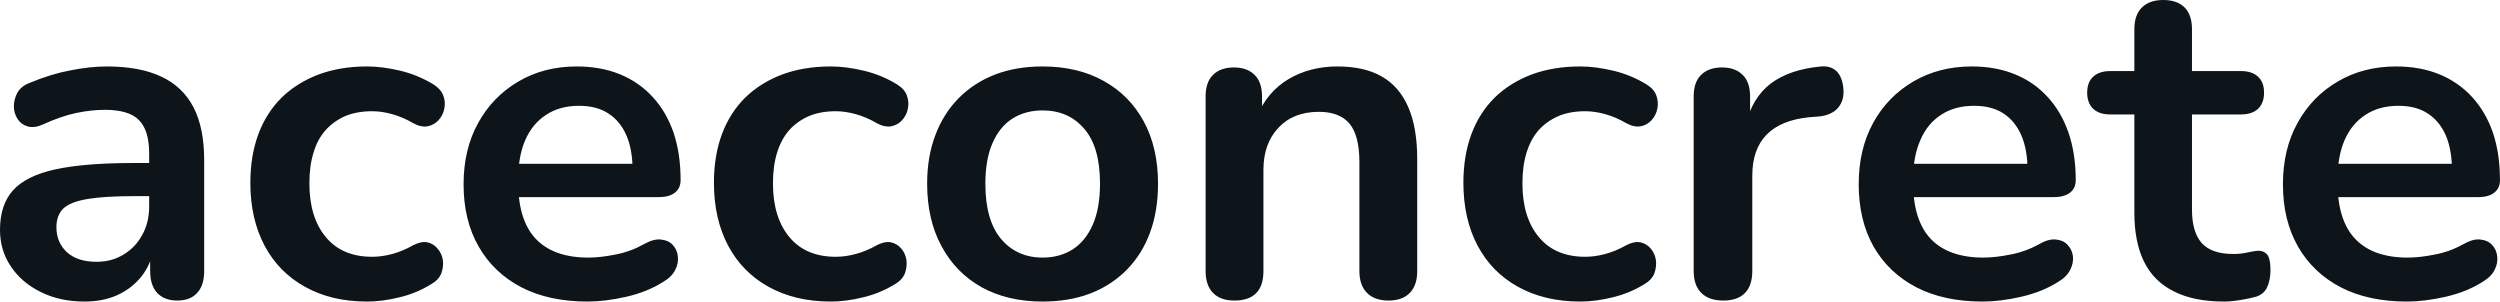 <svg fill="#0d141a" viewBox="0 0 124.522 15.019" height="100%" width="100%" xmlns="http://www.w3.org/2000/svg"><path preserveAspectRatio="none" d="M4.21 15.02L4.21 15.02Q2.99 15.02 2.04 14.55Q1.08 14.08 0.54 13.27Q0 12.47 0 11.45L0 11.45Q0 10.21 0.64 9.49Q1.29 8.76 2.74 8.44Q4.19 8.12 6.62 8.12L6.62 8.12L7.77 8.12L7.77 9.77L6.65 9.77Q5.22 9.77 4.37 9.91Q3.52 10.05 3.16 10.38Q2.81 10.72 2.81 11.32L2.81 11.32Q2.81 12.07 3.33 12.56Q3.86 13.04 4.81 13.04L4.81 13.04Q5.57 13.04 6.15 12.68Q6.74 12.33 7.08 11.71Q7.43 11.09 7.43 10.28L7.43 10.28L7.43 7.64Q7.43 6.49 6.92 5.98Q6.42 5.47 5.22 5.47L5.22 5.47Q4.55 5.47 3.78 5.63Q3.01 5.80 2.16 6.19L2.16 6.19Q1.73 6.39 1.39 6.30Q1.06 6.21 0.87 5.92Q0.69 5.63 0.69 5.29Q0.69 4.95 0.87 4.61Q1.06 4.28 1.50 4.12L1.50 4.12Q2.55 3.68 3.53 3.50Q4.51 3.31 5.31 3.31L5.31 3.31Q6.97 3.31 8.04 3.82Q9.11 4.32 9.64 5.35Q10.17 6.37 10.17 7.98L10.17 7.98L10.17 13.50Q10.17 14.21 9.82 14.59Q9.48 14.97 8.83 14.97L8.83 14.97Q8.19 14.97 7.83 14.59Q7.48 14.21 7.48 13.50L7.48 13.50L7.48 12.40L7.66 12.40Q7.50 13.20 7.03 13.79Q6.55 14.38 5.84 14.70Q5.13 15.02 4.21 15.02ZM18.28 15.02L18.28 15.02Q16.51 15.02 15.20 14.29Q13.89 13.57 13.18 12.24Q12.47 10.90 12.47 9.11L12.47 9.11Q12.47 7.75 12.87 6.68Q13.27 5.61 14.03 4.86Q14.79 4.12 15.87 3.71Q16.95 3.31 18.28 3.31L18.28 3.31Q19.04 3.31 19.93 3.52Q20.81 3.73 21.60 4.21L21.60 4.21Q21.96 4.44 22.08 4.76Q22.20 5.08 22.13 5.42Q22.06 5.75 21.84 5.99Q21.62 6.23 21.30 6.29Q20.98 6.35 20.59 6.14L20.59 6.14Q20.08 5.84 19.55 5.69Q19.02 5.54 18.54 5.54L18.54 5.54Q17.78 5.54 17.20 5.78Q16.63 6.03 16.23 6.47Q15.82 6.92 15.62 7.59Q15.41 8.26 15.41 9.13L15.41 9.13Q15.41 10.83 16.23 11.81Q17.04 12.79 18.54 12.79L18.54 12.79Q19.02 12.79 19.54 12.65Q20.06 12.51 20.59 12.21L20.59 12.21Q20.98 12.01 21.29 12.07Q21.60 12.14 21.80 12.39Q22.01 12.63 22.06 12.96Q22.10 13.29 21.98 13.62Q21.85 13.94 21.50 14.14L21.50 14.14Q20.75 14.61 19.89 14.81Q19.04 15.02 18.28 15.02ZM29.26 15.02L29.26 15.02Q27.35 15.02 25.97 14.31Q24.59 13.59 23.84 12.28Q23.09 10.97 23.09 9.18L23.09 9.18Q23.09 7.43 23.82 6.12Q24.54 4.81 25.82 4.06Q27.09 3.31 28.73 3.31L28.73 3.31Q29.92 3.31 30.88 3.70Q31.83 4.09 32.51 4.83Q33.19 5.57 33.55 6.61Q33.90 7.66 33.90 8.97L33.90 8.97Q33.90 9.38 33.61 9.60Q33.33 9.82 32.80 9.82L32.80 9.82L25.41 9.82L25.41 8.16L31.88 8.16L31.51 8.51Q31.51 7.45 31.20 6.74Q30.89 6.03 30.30 5.65Q29.72 5.27 28.84 5.27L28.84 5.27Q27.88 5.27 27.20 5.72Q26.52 6.16 26.16 6.98Q25.81 7.80 25.81 8.92L25.81 8.92L25.81 9.09Q25.81 10.97 26.69 11.90Q27.58 12.83 29.30 12.83L29.30 12.83Q29.90 12.83 30.65 12.68Q31.39 12.54 32.06 12.17L32.06 12.17Q32.55 11.89 32.91 11.93Q33.28 11.96 33.50 12.19Q33.72 12.42 33.76 12.75Q33.81 13.09 33.64 13.43Q33.47 13.78 33.05 14.03L33.05 14.03Q32.25 14.54 31.20 14.78Q30.15 15.02 29.26 15.02ZM41.38 15.02L41.38 15.02Q39.61 15.02 38.29 14.29Q36.98 13.57 36.27 12.24Q35.56 10.90 35.56 9.11L35.56 9.11Q35.56 7.75 35.96 6.68Q36.36 5.61 37.12 4.86Q37.88 4.12 38.96 3.71Q40.04 3.31 41.38 3.31L41.38 3.31Q42.14 3.31 43.02 3.52Q43.91 3.73 44.69 4.21L44.69 4.21Q45.06 4.44 45.17 4.76Q45.29 5.08 45.22 5.42Q45.15 5.75 44.93 5.99Q44.71 6.23 44.39 6.29Q44.07 6.35 43.68 6.14L43.68 6.14Q43.17 5.84 42.64 5.69Q42.11 5.54 41.63 5.54L41.63 5.54Q40.87 5.54 40.30 5.78Q39.72 6.03 39.32 6.47Q38.92 6.92 38.71 7.59Q38.50 8.26 38.50 9.13L38.50 9.13Q38.50 10.83 39.32 11.81Q40.13 12.79 41.63 12.79L41.63 12.79Q42.11 12.79 42.63 12.65Q43.15 12.51 43.68 12.21L43.68 12.21Q44.07 12.01 44.38 12.07Q44.69 12.14 44.90 12.39Q45.10 12.63 45.15 12.96Q45.19 13.29 45.07 13.62Q44.94 13.94 44.60 14.14L44.60 14.14Q43.84 14.61 42.99 14.81Q42.14 15.02 41.38 15.02ZM51.93 15.02L51.93 15.02Q50.19 15.02 48.90 14.31Q47.61 13.59 46.90 12.27Q46.18 10.95 46.18 9.15L46.18 9.15Q46.18 7.80 46.59 6.73Q46.99 5.66 47.75 4.89Q48.51 4.12 49.57 3.71Q50.62 3.31 51.93 3.31L51.93 3.31Q53.68 3.31 54.97 4.03Q56.26 4.74 56.97 6.05Q57.68 7.36 57.68 9.15L57.68 9.15Q57.68 10.51 57.28 11.59Q56.88 12.67 56.12 13.44Q55.36 14.21 54.30 14.62Q53.25 15.02 51.93 15.02ZM51.93 12.83L51.93 12.83Q52.79 12.83 53.43 12.42Q54.07 12.01 54.43 11.19Q54.79 10.37 54.79 9.15L54.79 9.15Q54.79 7.31 54.00 6.41Q53.22 5.50 51.93 5.50L51.93 5.50Q51.08 5.50 50.44 5.90Q49.80 6.30 49.44 7.12Q49.08 7.93 49.08 9.15L49.08 9.15Q49.08 10.97 49.86 11.90Q50.65 12.83 51.93 12.83ZM61.48 14.97L61.48 14.97Q60.79 14.97 60.42 14.59Q60.05 14.21 60.05 13.50L60.05 13.50L60.05 4.81Q60.05 4.09 60.42 3.73Q60.79 3.36 61.46 3.36L61.46 3.36Q62.12 3.36 62.49 3.73Q62.86 4.09 62.86 4.81L62.86 4.81L62.86 6.37L62.61 5.80Q63.11 4.58 64.18 3.94Q65.25 3.31 66.61 3.31L66.61 3.31Q67.97 3.31 68.84 3.82Q69.71 4.32 70.15 5.35Q70.59 6.37 70.59 7.93L70.59 7.93L70.59 13.50Q70.59 14.21 70.22 14.59Q69.85 14.97 69.16 14.97L69.16 14.97Q68.47 14.97 68.09 14.59Q67.71 14.21 67.71 13.50L67.71 13.50L67.71 8.07Q67.71 6.76 67.22 6.16Q66.72 5.57 65.69 5.57L65.69 5.57Q64.42 5.57 63.68 6.36Q62.93 7.15 62.93 8.46L62.93 8.46L62.93 13.50Q62.93 14.97 61.48 14.97ZM78.71 15.02L78.71 15.02Q76.94 15.02 75.62 14.29Q74.31 13.57 73.60 12.24Q72.89 10.90 72.89 9.11L72.89 9.11Q72.89 7.75 73.29 6.68Q73.69 5.61 74.45 4.86Q75.21 4.12 76.29 3.71Q77.37 3.31 78.71 3.31L78.71 3.31Q79.47 3.31 80.35 3.52Q81.24 3.73 82.02 4.21L82.02 4.21Q82.39 4.44 82.50 4.76Q82.62 5.08 82.55 5.42Q82.48 5.75 82.26 5.99Q82.04 6.23 81.72 6.29Q81.40 6.35 81.01 6.14L81.01 6.14Q80.50 5.84 79.97 5.69Q79.44 5.54 78.96 5.54L78.96 5.54Q78.20 5.54 77.63 5.78Q77.05 6.03 76.65 6.47Q76.25 6.92 76.04 7.59Q75.83 8.26 75.83 9.13L75.83 9.13Q75.83 10.83 76.65 11.81Q77.46 12.79 78.96 12.79L78.96 12.79Q79.44 12.79 79.96 12.65Q80.48 12.51 81.01 12.21L81.01 12.21Q81.40 12.01 81.71 12.07Q82.02 12.14 82.23 12.39Q82.43 12.63 82.48 12.96Q82.52 13.29 82.40 13.62Q82.27 13.94 81.93 14.14L81.93 14.14Q81.17 14.61 80.32 14.81Q79.47 15.02 78.71 15.02ZM85.84 14.97L85.84 14.97Q85.12 14.97 84.74 14.59Q84.36 14.21 84.36 13.50L84.36 13.50L84.36 4.81Q84.36 4.09 84.73 3.73Q85.10 3.36 85.77 3.36L85.77 3.36Q86.43 3.36 86.80 3.73Q87.17 4.09 87.17 4.81L87.17 4.81L87.17 6.26L86.94 6.26Q87.26 4.88 88.20 4.16Q89.15 3.45 90.71 3.31L90.71 3.31Q91.19 3.27 91.48 3.55Q91.77 3.84 91.82 4.44L91.82 4.44Q91.86 5.01 91.55 5.37Q91.24 5.73 90.62 5.80L90.62 5.80L90.11 5.84Q88.71 5.98 88.00 6.70Q87.28 7.43 87.28 8.74L87.28 8.74L87.28 13.50Q87.28 14.21 86.92 14.59Q86.55 14.97 85.84 14.97ZM98.74 15.02L98.74 15.02Q96.83 15.02 95.45 14.31Q94.07 13.59 93.32 12.28Q92.58 10.97 92.58 9.18L92.58 9.18Q92.58 7.43 93.30 6.12Q94.02 4.81 95.30 4.06Q96.58 3.31 98.21 3.31L98.21 3.31Q99.41 3.31 100.36 3.70Q101.32 4.09 101.99 4.83Q102.67 5.57 103.03 6.61Q103.39 7.66 103.39 8.97L103.39 8.97Q103.39 9.38 103.10 9.60Q102.81 9.82 102.28 9.82L102.28 9.82L94.90 9.82L94.90 8.16L101.36 8.16L100.99 8.51Q100.99 7.45 100.68 6.74Q100.37 6.03 99.79 5.65Q99.20 5.27 98.33 5.27L98.33 5.27Q97.36 5.27 96.68 5.72Q96.00 6.16 95.65 6.98Q95.29 7.80 95.29 8.92L95.29 8.92L95.29 9.09Q95.29 10.97 96.17 11.90Q97.06 12.83 98.79 12.83L98.79 12.83Q99.38 12.83 100.13 12.68Q100.88 12.54 101.55 12.17L101.55 12.17Q102.03 11.89 102.40 11.93Q102.76 11.96 102.98 12.19Q103.20 12.42 103.25 12.75Q103.29 13.09 103.12 13.43Q102.95 13.78 102.53 14.03L102.53 14.03Q101.73 14.54 100.68 14.78Q99.64 15.02 98.74 15.02ZM110.77 15.02L110.77 15.02Q109.27 15.02 108.27 14.51Q107.27 14.01 106.79 13.03Q106.31 12.05 106.31 10.60L106.31 10.60L106.31 5.70L105.11 5.70Q104.56 5.70 104.26 5.42Q103.96 5.13 103.96 4.62L103.96 4.62Q103.96 4.09 104.26 3.82Q104.56 3.54 105.11 3.54L105.11 3.54L106.31 3.54L106.31 1.45Q106.31 0.74 106.69 0.37Q107.06 0 107.75 0L107.75 0Q108.44 0 108.81 0.37Q109.18 0.74 109.18 1.45L109.18 1.45L109.18 3.54L111.62 3.54Q112.17 3.54 112.47 3.82Q112.77 4.09 112.77 4.62L112.77 4.62Q112.77 5.13 112.47 5.42Q112.17 5.70 111.62 5.70L111.62 5.70L109.18 5.70L109.18 10.44Q109.18 11.55 109.66 12.10Q110.15 12.65 111.23 12.65L111.23 12.65Q111.62 12.65 111.92 12.58Q112.22 12.51 112.45 12.49L112.45 12.49Q112.72 12.47 112.91 12.66Q113.09 12.86 113.09 13.46L113.09 13.46Q113.09 13.91 112.94 14.27Q112.79 14.63 112.40 14.77L112.40 14.77Q112.10 14.86 111.62 14.94Q111.14 15.02 110.77 15.02ZM119.88 15.02L119.88 15.02Q117.97 15.02 116.59 14.31Q115.21 13.59 114.46 12.28Q113.71 10.97 113.71 9.18L113.71 9.18Q113.71 7.43 114.44 6.12Q115.16 4.81 116.44 4.06Q117.71 3.31 119.35 3.31L119.35 3.31Q120.54 3.31 121.50 3.70Q122.45 4.09 123.13 4.83Q123.81 5.57 124.17 6.61Q124.52 7.66 124.52 8.97L124.52 8.97Q124.52 9.38 124.23 9.60Q123.95 9.82 123.42 9.82L123.42 9.82L116.04 9.82L116.04 8.16L122.50 8.16L122.13 8.51Q122.13 7.45 121.82 6.74Q121.51 6.03 120.92 5.65Q120.34 5.27 119.46 5.27L119.46 5.27Q118.50 5.27 117.82 5.72Q117.14 6.16 116.78 6.98Q116.43 7.80 116.43 8.92L116.43 8.92L116.43 9.09Q116.43 10.97 117.31 11.90Q118.20 12.83 119.92 12.83L119.92 12.83Q120.52 12.83 121.27 12.68Q122.02 12.54 122.68 12.17L122.68 12.17Q123.17 11.89 123.53 11.93Q123.90 11.96 124.12 12.19Q124.34 12.42 124.38 12.75Q124.43 13.09 124.26 13.43Q124.09 13.78 123.67 14.03L123.67 14.03Q122.87 14.54 121.82 14.78Q120.77 15.02 119.88 15.02Z"></path></svg>